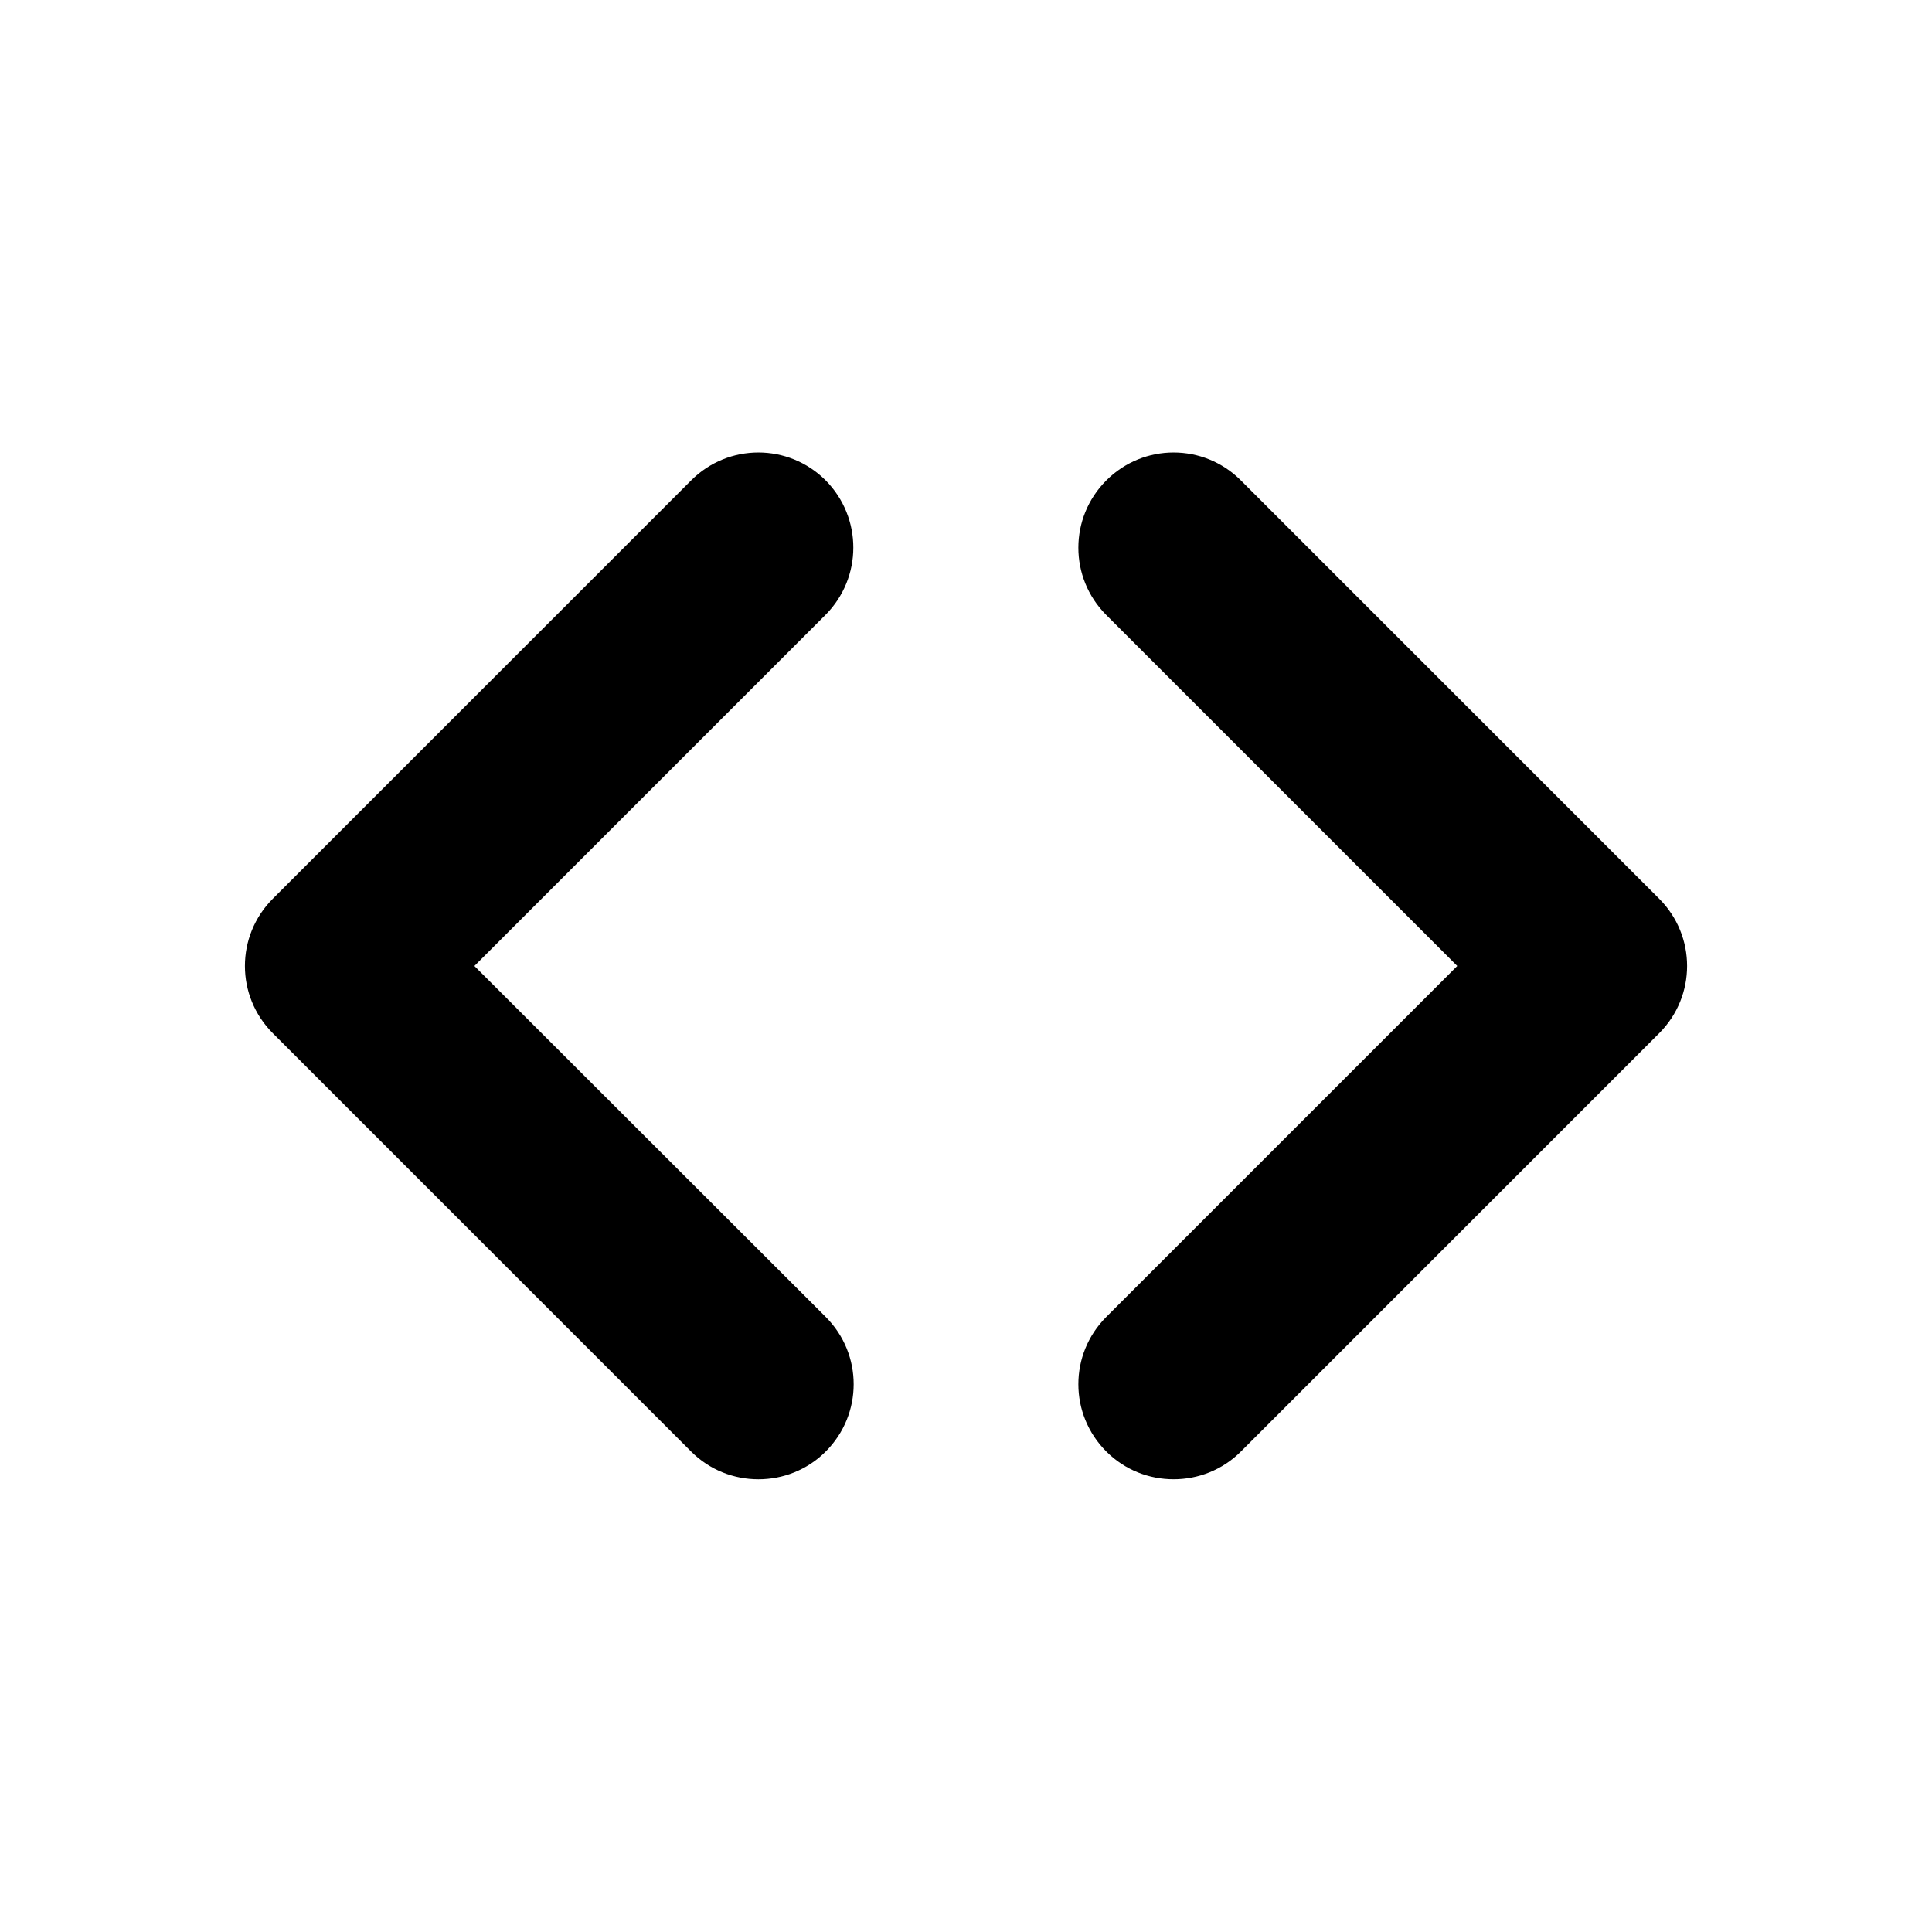 <?xml version="1.0" encoding="UTF-8"?>
<!-- Uploaded to: SVG Repo, www.svgrepo.com, Generator: SVG Repo Mixer Tools -->
<svg fill="#000000" width="800px" height="800px" version="1.1" viewBox="144 144 512 512" xmlns="http://www.w3.org/2000/svg">
 <g>
  <path d="m583.69 382.16-110.84-110.84c-9.875-9.875-25.797-9.875-35.668 0-9.875 9.875-9.875 25.797 0 35.668l93.004 93.004-93.004 93.004c-9.875 9.875-9.875 25.797 0 35.668 4.938 4.938 11.387 7.356 17.836 7.356s12.898-2.418 17.836-7.356l110.84-110.84c9.871-9.871 9.871-25.789-0.004-35.664z"/>
  <path d="m362.82 271.32c-9.875-9.875-25.797-9.875-35.668 0l-110.84 110.84c-9.875 9.875-9.875 25.797 0 35.668l110.84 110.84c4.938 4.938 11.387 7.356 17.836 7.356s12.898-2.418 17.836-7.356c9.875-9.875 9.875-25.797 0-35.668l-93.105-93.004 93.004-93.004c9.871-9.875 9.871-25.797 0.098-35.672z"/>
 </g>
</svg>